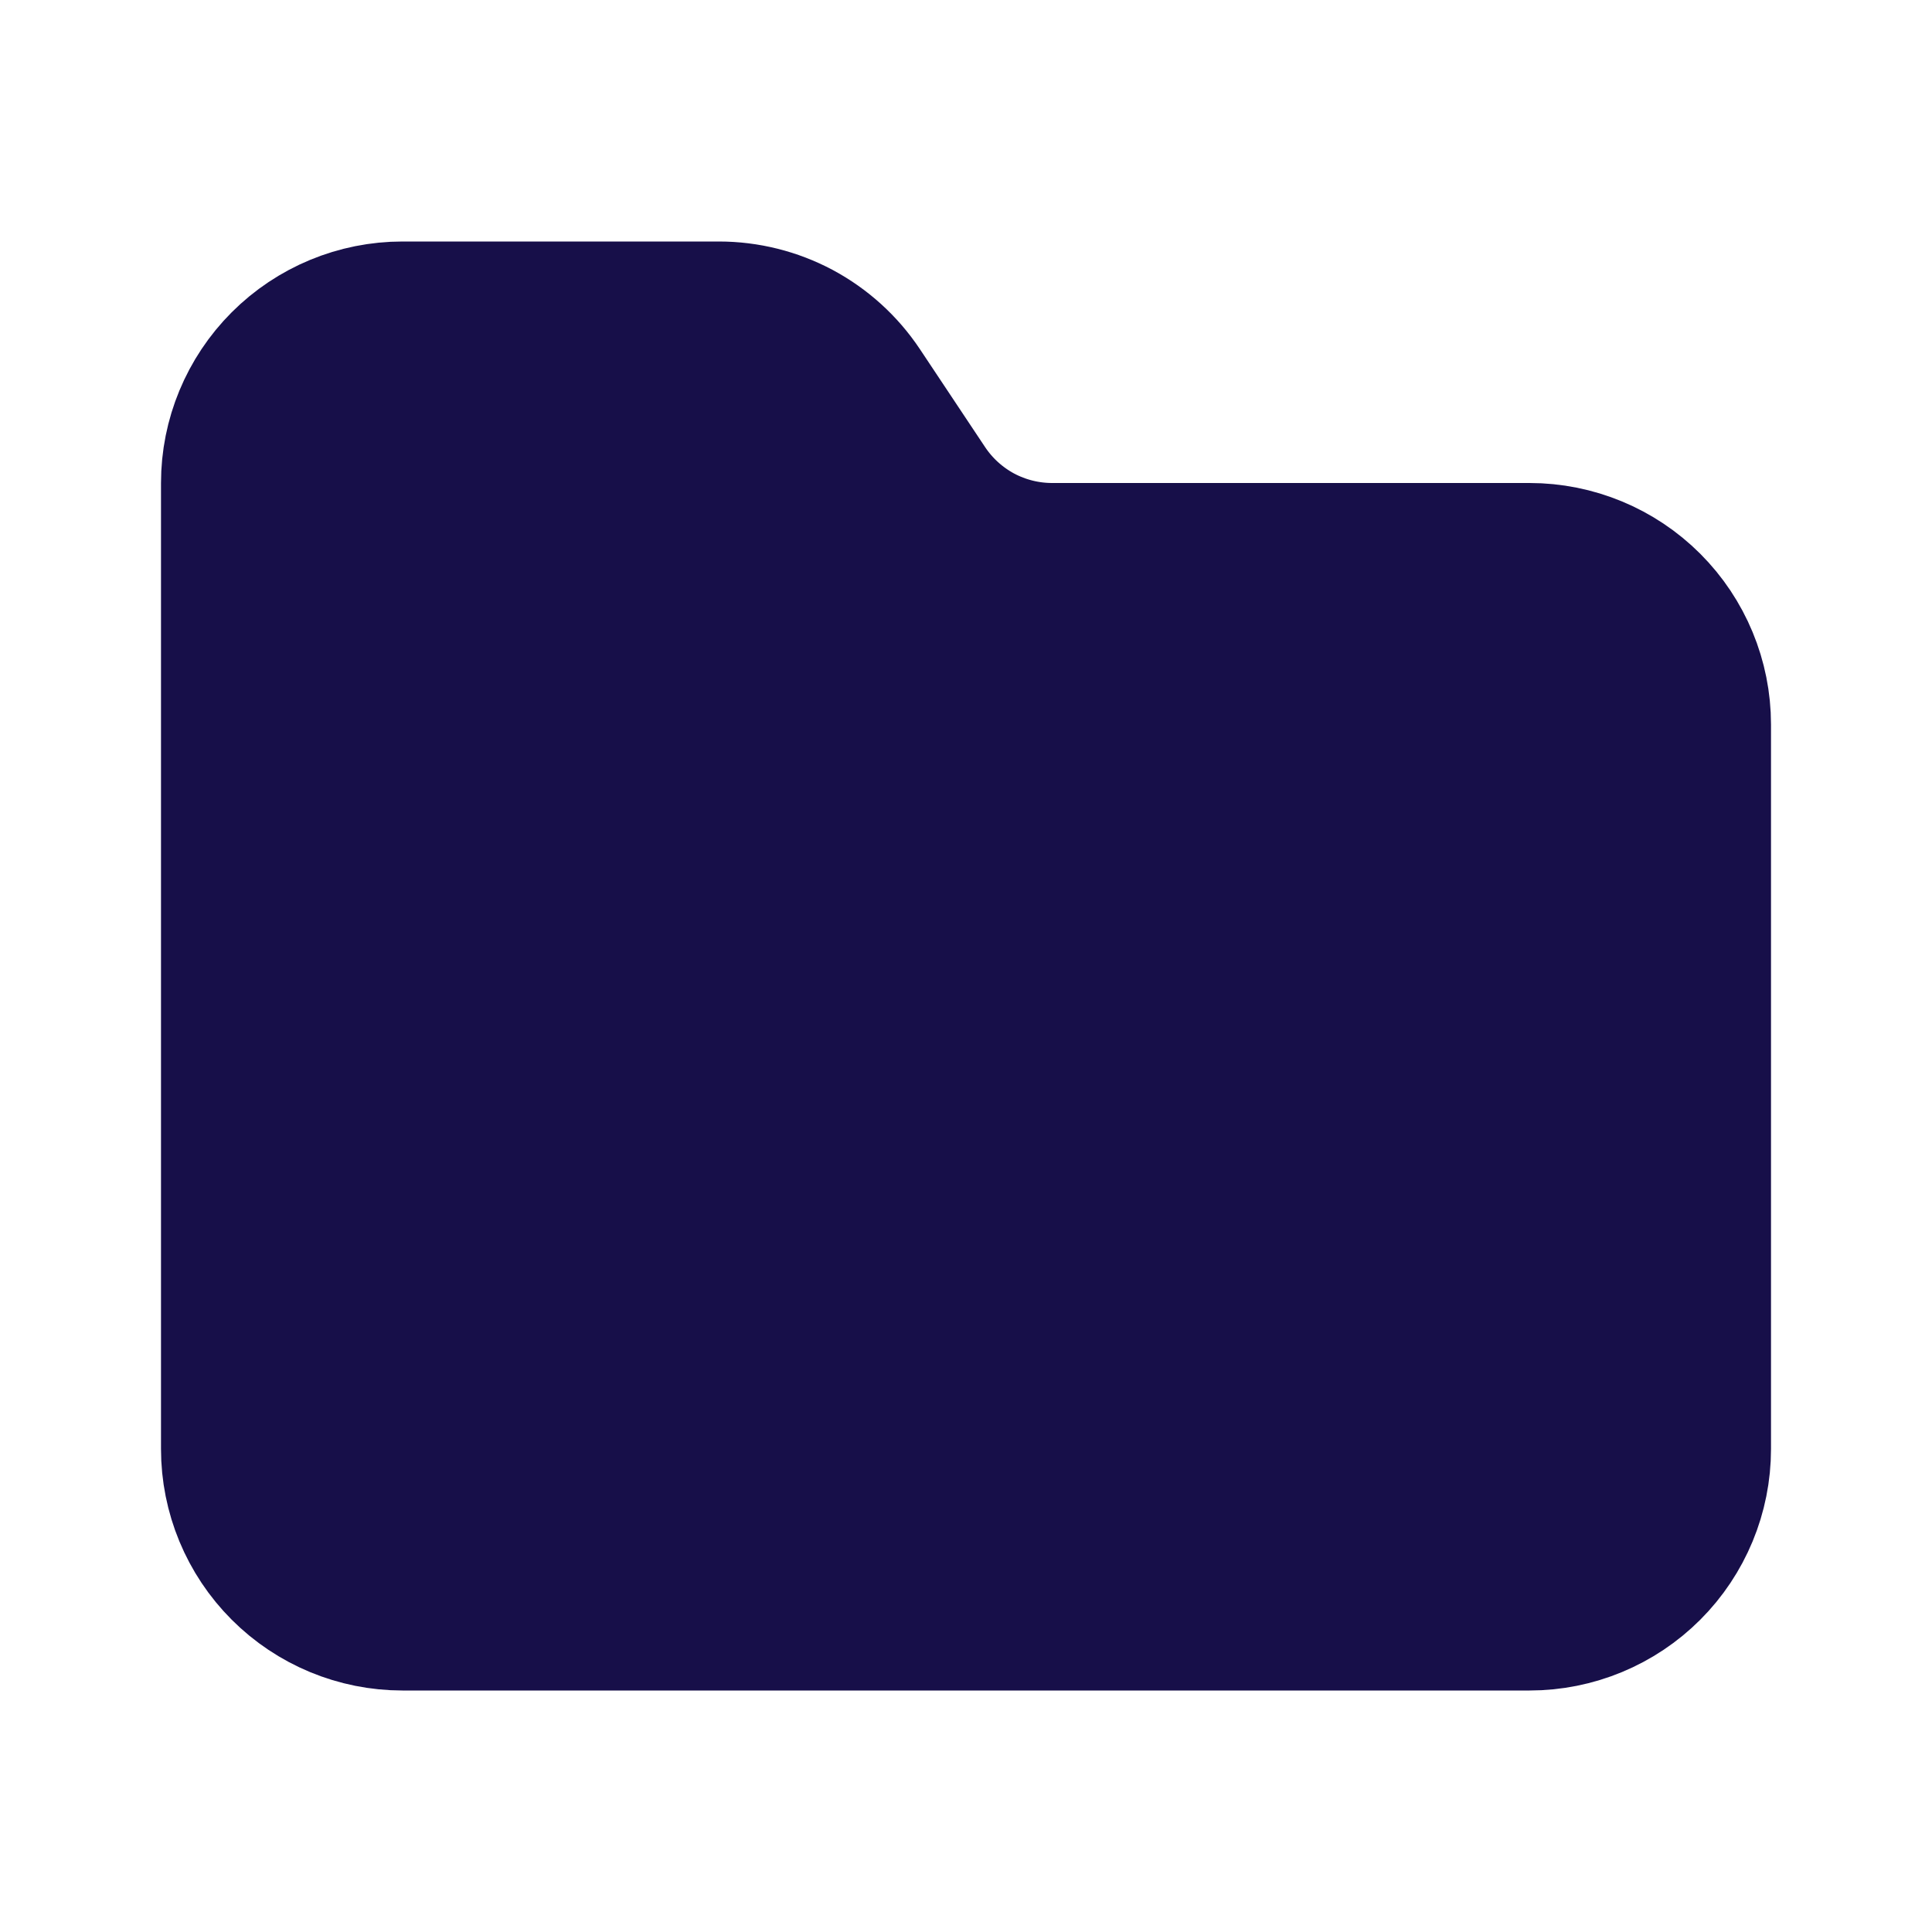<svg width="24" height="24" viewBox="0 0 24 24" fill="none" xmlns="http://www.w3.org/2000/svg">
<path d="M3 6C3 5.47 3.211 4.961 3.586 4.586C3.961 4.211 4.47 4 5 4H8.93C9.259 4 9.583 4.081 9.874 4.236C10.164 4.392 10.411 4.616 10.594 4.89L11.406 6.11C11.589 6.384 11.836 6.608 12.126 6.764C12.417 6.919 12.741 7 13.07 7H19C19.53 7 20.039 7.211 20.414 7.586C20.789 7.961 21 8.47 21 9V18C21 18.53 20.789 19.039 20.414 19.414C20.039 19.789 19.53 20 19 20H5C4.47 20 3.961 19.789 3.586 19.414C3.211 19.039 3 18.53 3 18V6Z" fill="#170F49" stroke="#170F49" stroke-width="2" stroke-linecap="round" stroke-linejoin="round"/>
</svg>
